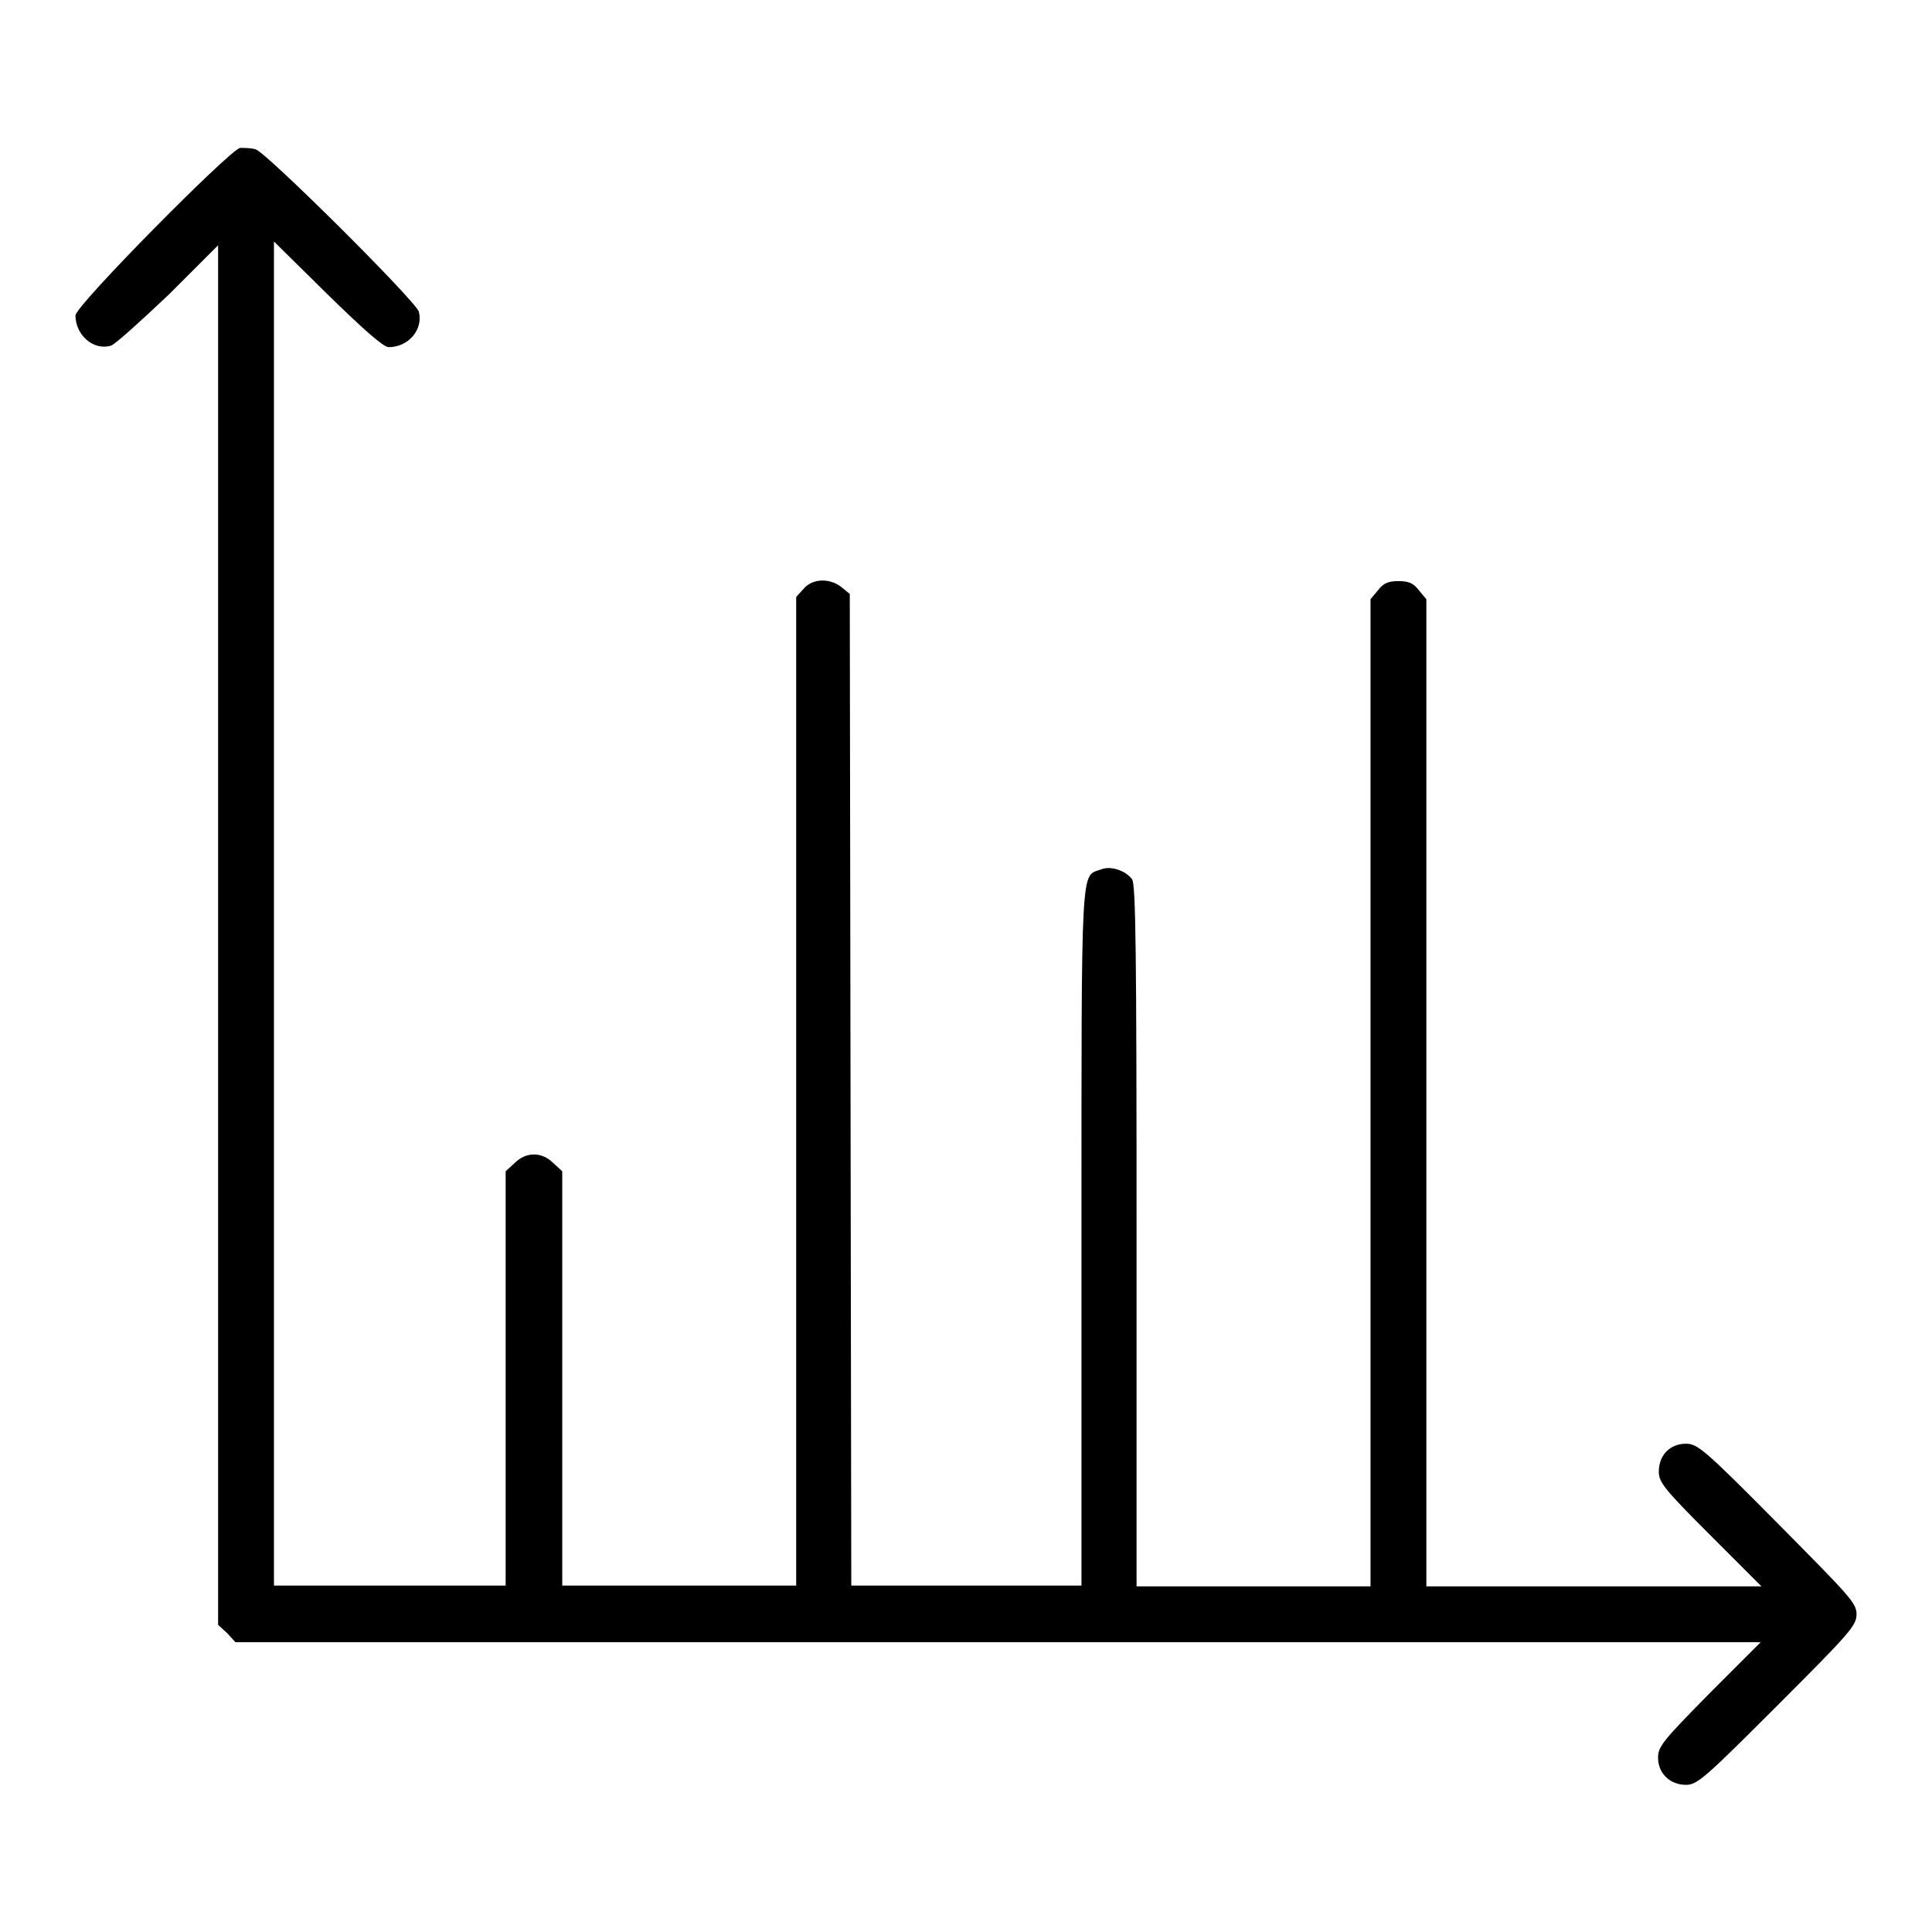 <?xml version="1.0" encoding="utf-8"?>
<!-- Svg Vector Icons : http://www.onlinewebfonts.com/icon -->
<!DOCTYPE svg PUBLIC "-//W3C//DTD SVG 1.1//EN" "http://www.w3.org/Graphics/SVG/1.1/DTD/svg11.dtd">
<svg version="1.1" xmlns="http://www.w3.org/2000/svg" xmlns:xlink="http://www.w3.org/1999/xlink" x="0px" y="0px" viewBox="0 0 256 256" enable-background="new 0 0 256 256" xml:space="preserve">
<g><g><g><path fill="#000000" d="M31.8,19.6C30.4,19.9,10,40.5,10,41.8c0,2.6,2.4,4.7,4.7,4c0.6-0.2,4-3.3,7.7-6.8l6.5-6.5v91.4v91.4l1.2,1.1l1.1,1.2h101.1h101l-6.8,6.8c-6.1,6.2-6.8,7-6.8,8.5c0,2.1,1.6,3.6,3.7,3.6c1.5,0,2.5-0.9,12.1-10.5c9.6-9.6,10.5-10.6,10.5-12.1c0-1.5-0.9-2.4-10.5-12.1c-9.7-9.8-10.6-10.5-12.1-10.5c-2.1,0-3.6,1.5-3.6,3.7c0,1.4,0.7,2.3,6.8,8.4l6.8,6.8h-22.2h-22.2v-65.4V79.4l-1-1.2c-0.7-0.9-1.3-1.2-2.7-1.2c-1.4,0-2,0.3-2.7,1.2l-1,1.2v65.4v65.4H166h-15.4v-46.5c0-37.3-0.1-46.6-0.6-47.2c-0.9-1.2-2.9-1.8-4.1-1.3c-2.7,1-2.6-1.8-2.6,48.7v46.2H128h-15.2l-0.1-65.7l-0.1-65.7l-1.1-0.9c-1.5-1.2-3.8-1.2-5,0.2l-1,1.1v65.5v65.5H90H74.5v-27.4v-27.5l-1.2-1.1c-1.5-1.5-3.6-1.5-5.1,0l-1.2,1.1v27.5v27.4H51.7H36.3v-89.1V32l7.1,7c4.7,4.6,7.4,7,8.1,7c2.6,0,4.6-2.3,4-4.7c-0.4-1.4-20-20.9-21.6-21.5C33.3,19.6,32.4,19.6,31.8,19.6z"/></g></g></g>
</svg>